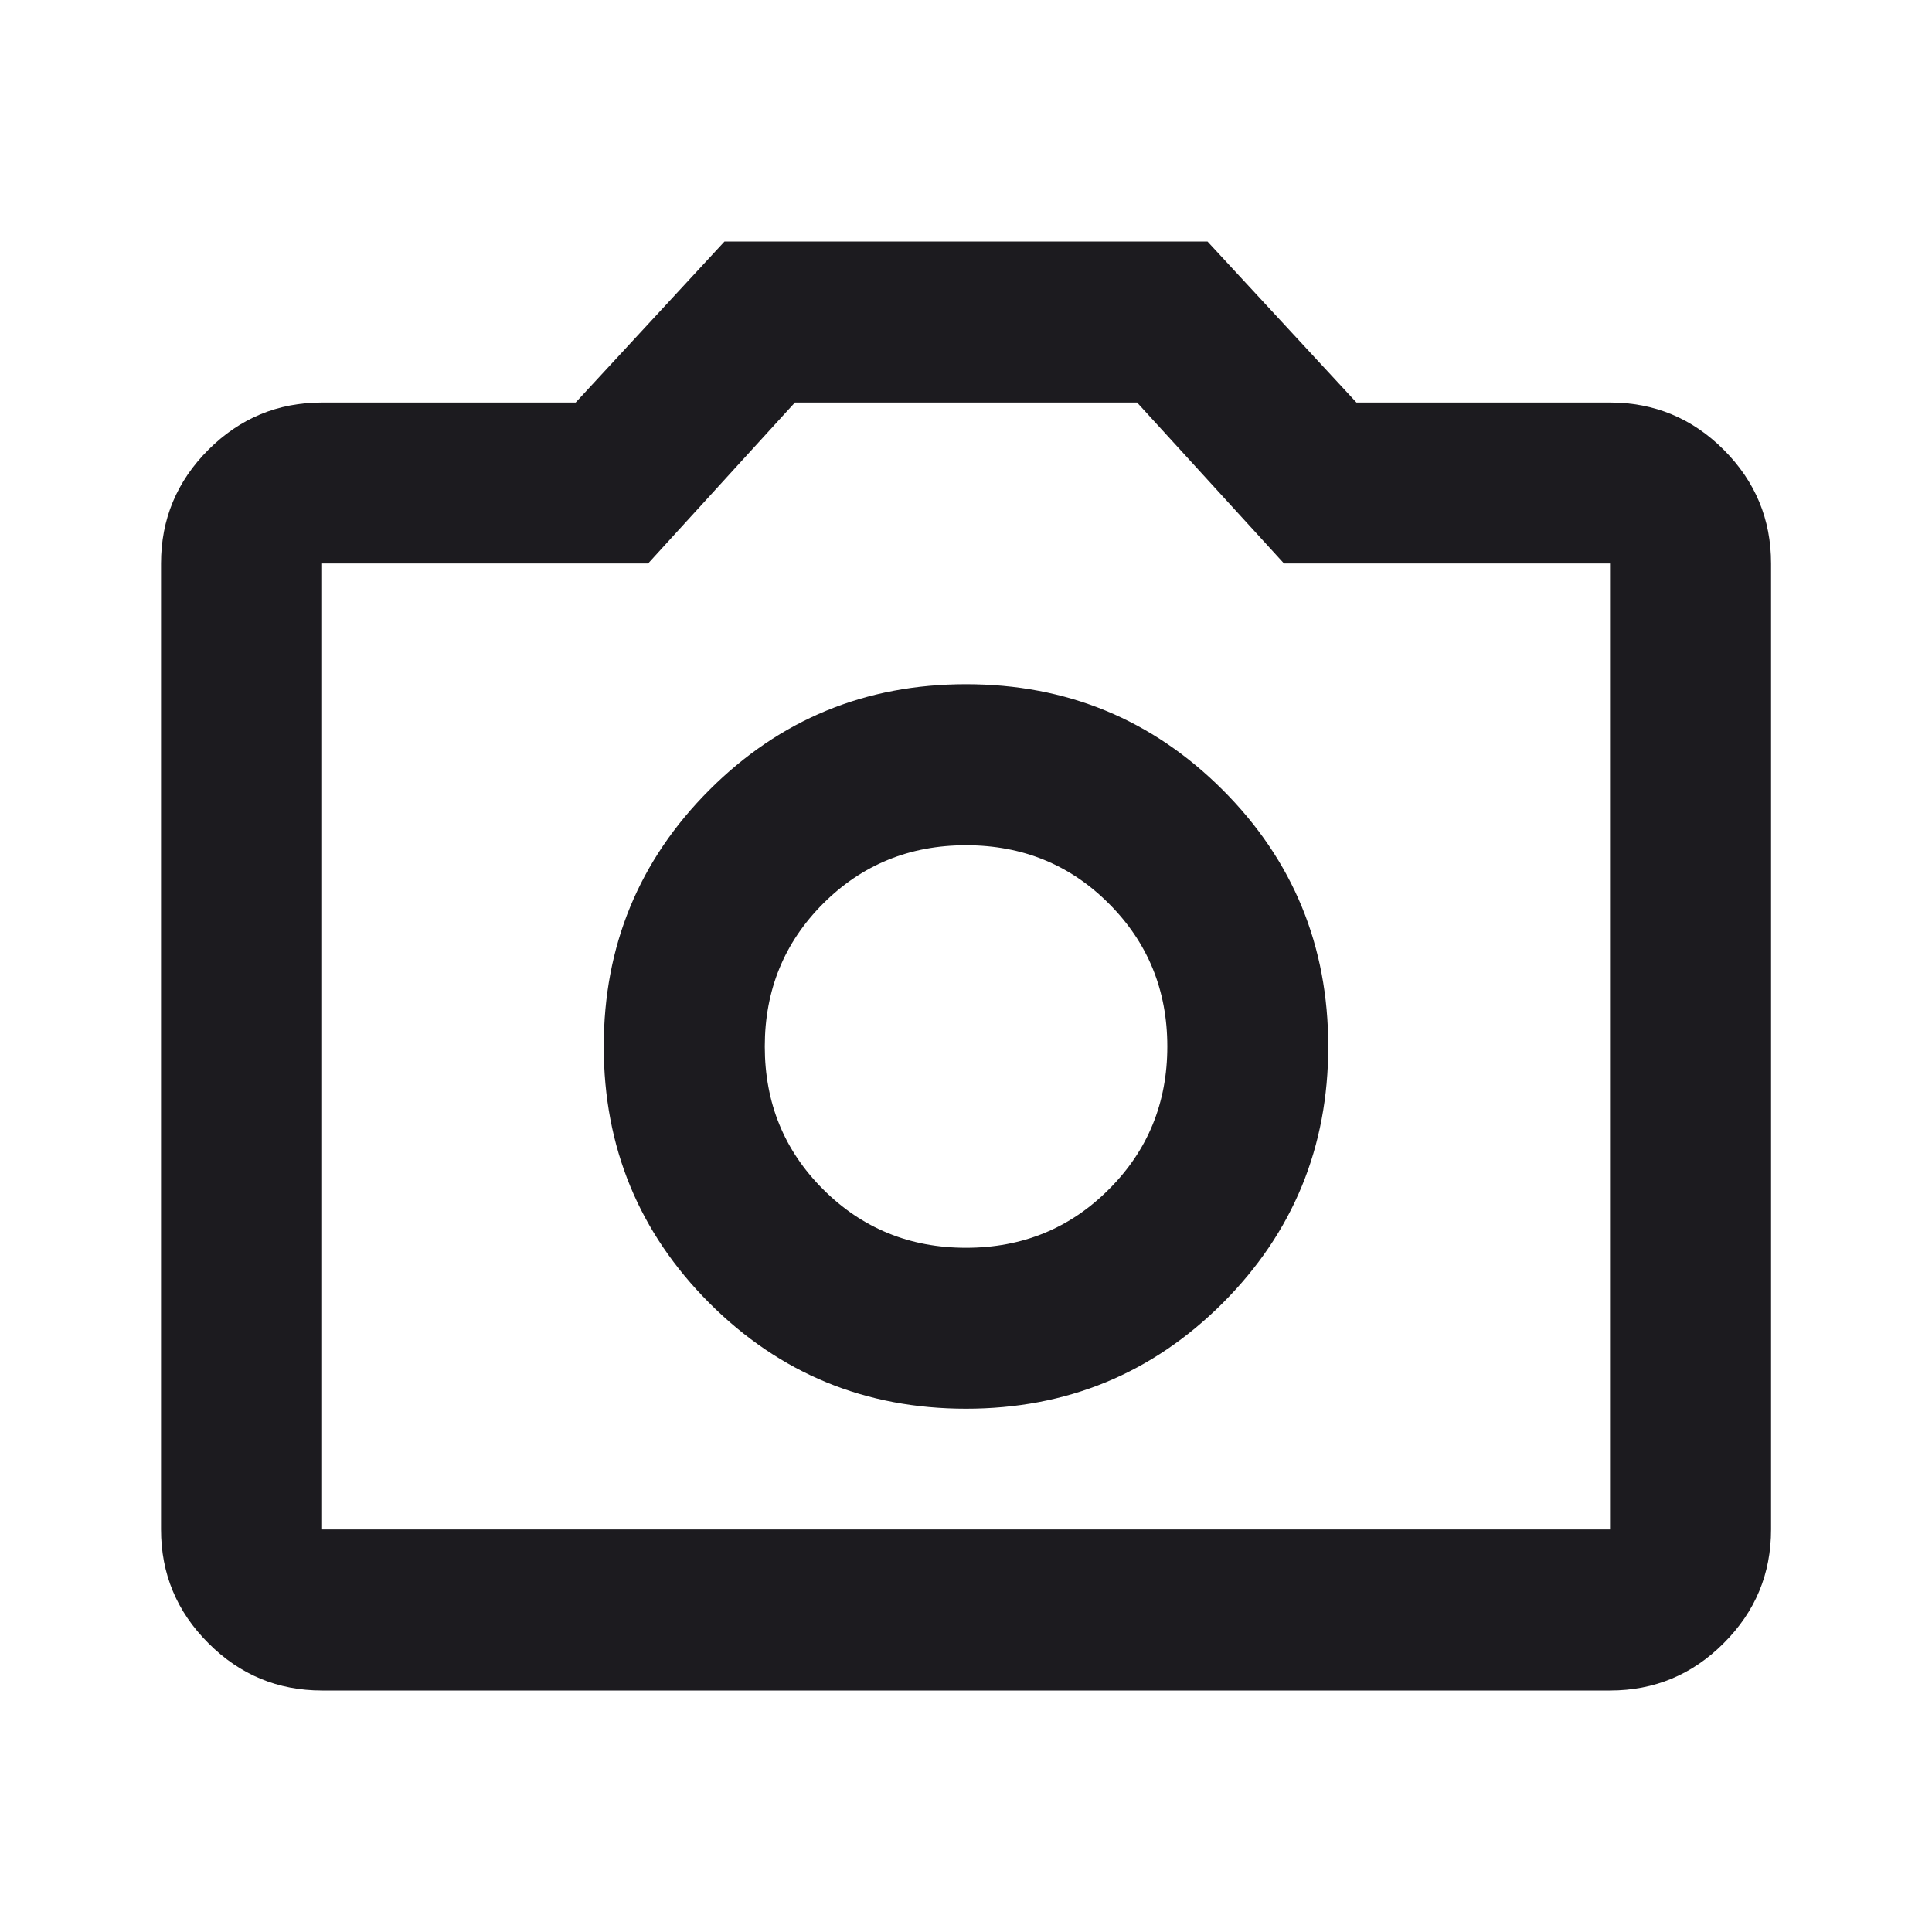 <svg width="20" height="20" viewBox="0 0 20 20" fill="none" xmlns="http://www.w3.org/2000/svg">
<mask id="mask0_4402_2308" style="mask-type:alpha" maskUnits="userSpaceOnUse" x="0" y="0" width="20" height="20">
<rect width="20" height="20" fill="#D9D9D9"/>
</mask>
<g mask="url(#mask0_4402_2308)">
<path d="M10 14.583C11.042 14.583 11.927 14.219 12.657 13.49C13.386 12.76 13.75 11.875 13.75 10.833C13.75 9.792 13.386 8.906 12.657 8.177C11.927 7.448 11.042 7.083 10 7.083C8.959 7.083 8.073 7.448 7.344 8.177C6.615 8.906 6.25 9.792 6.25 10.833C6.25 11.875 6.615 12.76 7.344 13.49C8.073 14.219 8.959 14.583 10 14.583ZM10 12.917C9.417 12.917 8.924 12.715 8.521 12.312C8.118 11.91 7.917 11.417 7.917 10.833C7.917 10.25 8.118 9.757 8.521 9.354C8.924 8.951 9.417 8.75 10 8.75C10.584 8.75 11.077 8.951 11.479 9.354C11.882 9.757 12.084 10.25 12.084 10.833C12.084 11.417 11.882 11.91 11.479 12.312C11.077 12.715 10.584 12.917 10 12.917ZM3.334 17.5C2.875 17.5 2.483 17.337 2.157 17.01C1.83 16.684 1.667 16.292 1.667 15.833V5.833C1.667 5.375 1.83 4.983 2.157 4.656C2.483 4.33 2.875 4.167 3.334 4.167H5.959L7.5 2.5H12.5L14.042 4.167H16.667C17.125 4.167 17.518 4.33 17.844 4.656C18.171 4.983 18.334 5.375 18.334 5.833V15.833C18.334 16.292 18.171 16.684 17.844 17.01C17.518 17.337 17.125 17.5 16.667 17.5H3.334ZM3.334 15.833H16.667V5.833H13.292L11.771 4.167H8.229L6.709 5.833H3.334V15.833Z" fill="#1C1B1F"/>
</g>
</svg>
